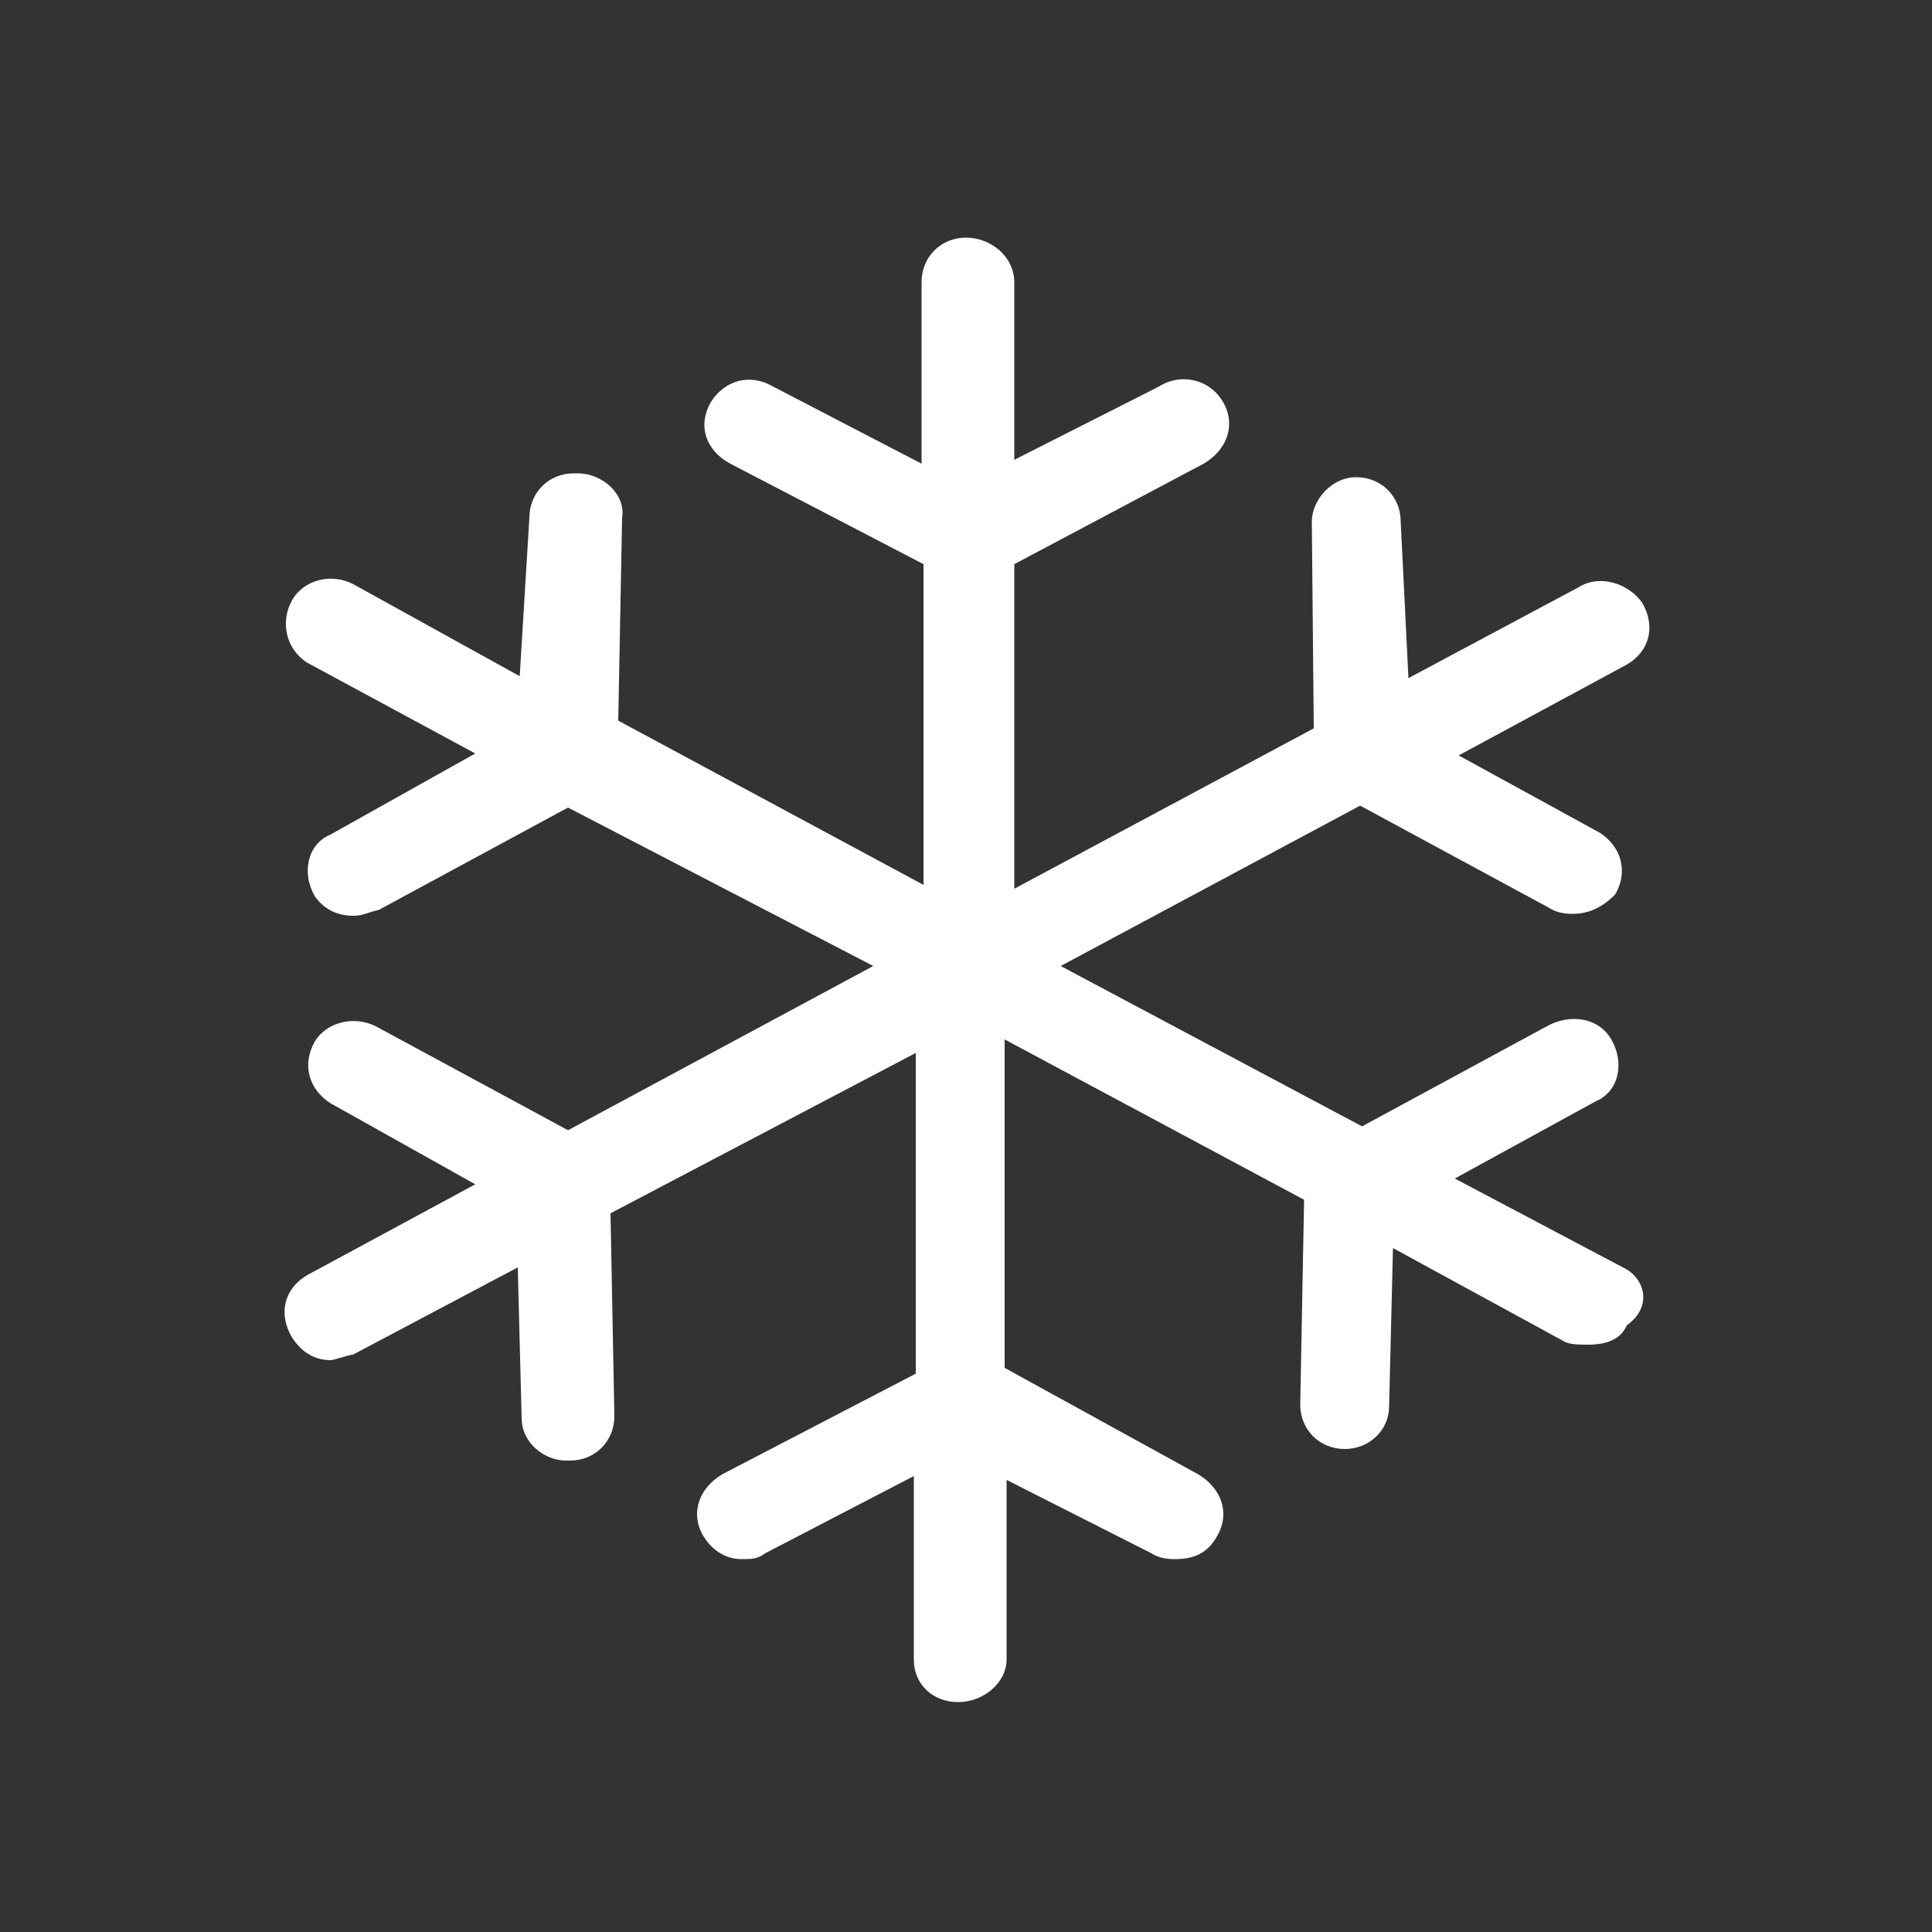 <?xml version="1.0" encoding="utf-8"?>
<!-- Generator: Adobe Illustrator 18.1.1, SVG Export Plug-In . SVG Version: 6.00 Build 0)  -->
<svg version="1.1" id="Calque_1" xmlns="http://www.w3.org/2000/svg" xmlns:xlink="http://www.w3.org/1999/xlink" x="0px" y="0px"
	 viewBox="0 0 100 100" enable-background="new 0 0 100 100" xml:space="preserve">
<rect x="0" y="0" width="100" height="100" fill="#333333" stroke="none"/>
<g id="Contrôle" display="none">
	<g display="inline">
		<path fill="#FFFFFF" d="M74.2,50c0,13.3-10.9,24.2-24.2,24.2S25.8,63.3,25.8,50S36.7,25.8,50,25.8c2.4,0,4.5,0.3,6.7,0.9l4.8-4.8
			c-3.6-1.2-7.6-2.1-11.5-2.1c-16.6,0-30.2,13.6-30.2,30.2S33.4,80.2,50,80.2S80.2,66.6,80.2,50H74.2z M37.6,44.3l-4.2,4.2L47,62.1
			l30.2-30.2L73,27.6l-26,26L37.6,44.3z"/>
	</g>
</g>
<g id="Piquage_en_charge_x0D_" display="none">
	<polygon display="inline" fill="#FFFFFF" points="32.5,49.4 21.6,49.4 21.6,64.9 32.5,65 	"/>
	<rect x="67.5" y="49.4" display="inline" fill="#FFFFFF" width="10.9" height="15.6"/>
	<rect x="47.1" y="41.9" display="inline" fill="#FFFFFF" width="5.7" height="6.8"/>
	<g display="inline">
		<path fill="#FFFFFF" d="M50,40.9c-6.3,0-11.4-5.1-11.4-11.4S43.7,18.2,50,18.2s11.4,5.1,11.4,11.4S56.3,40.9,50,40.9 M50,16.2
			c-7.4,0-13.3,6-13.3,13.3s6,13.3,13.3,13.3c7.4,0,13.3-6,13.3-13.3S57.3,16.2,50,16.2"/>
		<path fill="#FFFFFF" d="M51.5,29.5c0,0.8-0.7,1.5-1.5,1.5s-1.5-0.7-1.5-1.5S49.2,28,50,28C50.8,28.1,51.5,28.7,51.5,29.5"/>
	</g>
	
		<rect x="45.9" y="27.9" transform="matrix(-0.635 -0.773 0.773 -0.635 51.096 88.824)" display="inline" fill="#FFFFFF" width="1.2" height="8.9"/>
	<path display="inline" fill="#FFFFFF" d="M58.2,38.4h-17c0,0,3,3.5,9.1,3.5S58.2,38.4,58.2,38.4"/>
	<path display="inline" fill="#FFFFFF" d="M46.5,66c0,0.6-0.5,1.1-1.1,1.1s-1.1-0.5-1.1-1.1s0.5-1.1,1.1-1.1
		C46.1,65,46.5,65.4,46.5,66 M45.5,49.3c-0.6,0-1.1-0.5-1.1-1.1s0.5-1.1,1.1-1.1s1.1,0.5,1.1,1.1S46.1,49.3,45.5,49.3 M56.4,66
		c0,0.6-0.5,1.1-1.1,1.1s-1.1-0.5-1.1-1.1s0.5-1.1,1.1-1.1C55.9,65,56.4,65.4,56.4,66 M55.3,49.3c-0.6,0-1.1-0.5-1.1-1.1
		s0.5-1.1,1.1-1.1s1.1,0.5,1.1,1.1C56.4,48.8,55.9,49.3,55.3,49.3 M62.8,45.1h-5.3v-1.4H42.7v1.4h-5.8c-1.3,0-2.3,1-2.3,2.3v19.1
		c0,1.3,1,2.3,2.3,2.3h5.8v1.8h14.8v-1.8h5.3c1.3,0,2.3-1,2.3-2.3V47.4C65.1,46.2,64,45.1,62.8,45.1"/>
</g>
<g id="Vanne_à_commande_x0A_déportée" display="none">
	<path display="inline" fill="#FFFFFF" d="M51.7,44.4c-0.6,0.1-1.1,0.1-1.7,0.1c-0.6,0-1.1,0-1.7-0.1c-3.2-0.5-5.8-2.4-7.4-5v6.8H59
		v-6.6C57.4,42.1,54.8,43.9,51.7,44.4"/>
	<rect x="73.2" y="65.1" display="inline" fill="#FFFFFF" width="9.9" height="10.4"/>
	<g display="inline">
		<path fill="#FFFFFF" d="M83.1,55.4c0-9.8-7.4-17.9-16.9-18.9v10c4,1,7.1,4.6,7.1,9V58h9.9L83.1,55.4L83.1,55.4z"/>
	</g>
	<rect x="16.9" y="65.1" display="inline" fill="#FFFFFF" width="9.9" height="10.4"/>
	<path display="inline" fill="#FFFFFF" d="M33.7,46.5v-10c-9.4,1.1-16.8,9.2-16.8,18.9v2.5h9.9v-2.5C26.8,51.2,29.7,47.5,33.7,46.5"
		/>
	<path display="inline" fill="#FFFFFF" d="M51.5,40v-4.7h4.7C55.6,37.6,53.8,39.5,51.5,40 M43.8,35.3h4.7V40
		C46.2,39.5,44.4,37.6,43.8,35.3 M48.5,27.7v4.7h-4.7C44.4,30,46.2,28.2,48.5,27.7 M56.2,32.3h-4.7v-4.7
		C53.8,28.2,55.6,30,56.2,32.3 M59.2,32.3c-0.6-4-3.8-7.1-7.7-7.7c-0.5-0.1-1-0.1-1.5-0.1s-1,0-1.5,0.1c-4,0.6-7.1,3.8-7.7,7.7
		c-0.1,0.5-0.1,1-0.1,1.5s0,1,0.1,1.5c0.6,4,3.8,7.1,7.7,7.7c0.5,0.1,1,0.1,1.5,0.1s1,0,1.5-0.1c4-0.6,7.1-3.8,7.7-7.7
		c0.1-0.5,0.1-1,0.1-1.5C59.4,33.3,59.3,32.8,59.2,32.3"/>
</g>
<g id="Inspection_AVEC_camera_x0D_" display="none">
	<path display="inline" fill="#FFFFFF" d="M40,60.7c0-1.4-1.1-2.5-2.5-2.5S35,59.3,35,60.7s1.1,2.5,2.5,2.5
		C38.8,63.2,40,62.1,40,60.7 M40,50.5h17.6v15.2c0,1.4-1.1,2.5-2.5,2.5H32.4c-1.4,0-2.5-1.1-2.5-2.5V48c0-1.4,1.1-2.5,2.5-2.5H55
		c1.4,0,2.5,1.1,2.5,2.5H40V50.5z M50,30.3c-3.5,0-6.3,2.8-6.3,6.3S46.5,43,50,43s6.3-2.8,6.3-6.3S53.5,30.3,50,30.3 M34.9,32.8
		c-2.8,0-5,2.3-5,5.1s2.2,5.1,5,5.1s5-2.3,5-5.1C40,35.1,37.7,32.8,34.9,32.8 M68.1,44.5c1.1-0.8,2-0.4,2,1v22.8c0,1.4-0.9,1.8-2,1
		l-6-4.6c-1.1-0.8-2-2.7-2-4v-7.6c0-1.4,0.9-3.2,2-4L68.1,44.5z"/>
</g>
<g id="INTERVENTION_GEL_TUBE_x0D_">
	<path fill="#FFFFFF" d="M84,65.6L75.3,61l7.3-4c1.2-0.5,1.5-2,0.8-3.2s-2.2-1.3-3.3-0.7l-9.6,5.2L54.9,50l15.5-8.3l9.8,5.3
		c0.3,0.2,0.7,0.3,1.2,0.3c0.8,0,1.5-0.3,2.2-1c0.7-1.2,0.3-2.5-0.8-3.2l-7.3-4l8.7-4.7c1.2-0.7,1.5-2,0.8-3.2
		c-0.7-1-2.2-1.5-3.3-0.8l-8.8,4.7L72.5,27c0-1.3-1-2.3-2.3-2.3s-2.3,1.2-2.3,2.3L68,37.7L52.5,46V29.2l9.8-5.2c1.2-0.7,1.7-2,1-3.2
		c-0.7-1.2-2.2-1.5-3.3-0.8l-7.5,3.8v-9.2c0-1.3-1.2-2.3-2.5-2.3c-1.3,0-2.3,1-2.3,2.3V24l-7.7-4c-1.2-0.7-2.5-0.3-3.2,0.8
		c-0.7,1.2-0.3,2.5,1,3.2l10,5.2v16.6l-15.8-8.5l0.2-10.5c0.2-1.2-1-2.3-2.3-2.3h-0.2c-1.3,0-2.3,1-2.3,2.3L26.9,35l-8.5-4.7
		c-1.2-0.7-2.7-0.3-3.3,0.8s-0.3,2.5,0.8,3.2l8.7,4.7l-7.5,4.2c-1.2,0.5-1.5,2-0.8,3.2c0.5,0.7,1.2,1,2,1c0.5,0,0.8-0.2,1.3-0.3
		l9.8-5.3L45.2,50l-15.8,8.5l-9.8-5.3c-1.2-0.7-2.7-0.3-3.3,0.7c-0.7,1.2-0.3,2.5,0.8,3.2l7.5,4.2l-8.7,4.7c-1.2,0.7-1.5,2-0.8,3.2
		c0.5,0.8,1.2,1.2,2,1.2c0.2,0,0.7-0.2,1.2-0.3l8.5-4.5l0.2,7.8c0,1.3,1.2,2.2,2.3,2.2h0.2c1.3,0,2.3-1,2.3-2.3l-0.2-10.5l15.8-8.3
		v16.6l-10,5.2c-1.2,0.7-1.7,2-1,3.2c0.5,0.8,1.2,1.2,2,1.2c0.5,0,0.8,0,1.2-0.3l7.7-4v9.5c0,1.3,1,2.2,2.3,2.2c1.3,0,2.5-1,2.5-2.2
		v-9.3l7.5,3.8c0.3,0.2,0.7,0.3,1.2,0.3c1,0,1.7-0.3,2.2-1.2c0.7-1.2,0.2-2.5-1-3.2L52,70.8v-17l15.5,8.3l-0.2,10.6
		c0,1.3,1,2.3,2.3,2.3s2.3-1,2.3-2.2l0.2-8.2l8.8,4.8c0.3,0.2,0.8,0.2,1.3,0.2c1,0,1.7-0.3,2-1C85.6,67.6,85.1,66.1,84,65.6"/>
</g>
<g id="Curage_et_Pompage_x0D__x3C__1000_litres" display="none">
	<g display="inline">
		<path fill="#FFFFFF" d="M44.3,35.6H18.1c-1.4,0-2.6,1.1-2.6,2.5v11.8h-1V38.1c0-1.9,1.6-3.5,3.6-3.5h26.2
			C44.3,34.6,44.3,35.6,44.3,35.6z M59.3,33H15.7c-1.7,0-3.1,1.4-3.1,3v15.6c0,1.7,1.4,3,3.1,3h43.6c1.7,0,3.1-1.4,3.1-3V36
			C62.4,34.3,61.1,33,59.3,33"/>
		<path fill="#FFFFFF" d="M21.8,32.1h6.1c0.5,0,1-0.4,1-1c0-0.5-0.4-1-1-1h-6.1c-0.5,0-1,0.4-1,1C20.8,31.6,21.2,32.1,21.8,32.1"/>
		<path fill="#FFFFFF" d="M33.2,32.1h6.1c0.5,0,1-0.4,1-1c0-0.5-0.4-1-1-1h-6.1c-0.5,0-1,0.4-1,1C32.3,31.6,32.7,32.1,33.2,32.1"/>
		<path fill="#FFFFFF" d="M12.1,59.6v0.3c0,1.4,0.9,2.5,2.2,2.9c1-2.7,3.7-4.6,6.8-4.6s5.8,2,6.8,4.7h0.7c1-2.7,3.7-4.7,6.8-4.7
			s5.8,2,6.8,4.7H62v-6.3H15.2C13.5,56.5,12.1,57.9,12.1,59.6"/>
		<path fill="#FFFFFF" d="M20.9,68.2c-2.1,0-3.8-1.6-3.8-3.7c0-2,1.7-3.7,3.8-3.7s3.8,1.6,3.8,3.7C24.6,66.6,23,68.2,20.9,68.2
			 M20.9,59.3c-3,0-5.4,2.4-5.4,5.3c0,2.9,2.4,5.3,5.4,5.3s5.4-2.4,5.4-5.3C26.3,61.6,23.9,59.3,20.9,59.3"/>
		<path fill="#FFFFFF" d="M35.2,68.2c-2.1,0-3.8-1.6-3.8-3.7c0-2,1.7-3.7,3.8-3.7s3.8,1.6,3.8,3.7C39,66.6,37.3,68.2,35.2,68.2
			 M35.2,59.3c-3,0-5.4,2.4-5.4,5.3c0,2.9,2.4,5.3,5.4,5.3s5.4-2.4,5.4-5.3C40.6,61.6,38.2,59.3,35.2,59.3"/>
		<path fill="#FFFFFF" d="M75.6,68.2c-2.1,0-3.8-1.6-3.8-3.7c0-2,1.7-3.7,3.8-3.7c2.1,0,3.8,1.6,3.8,3.7
			C79.3,66.6,77.6,68.2,75.6,68.2 M75.6,59.3c-3,0-5.4,2.4-5.4,5.3c0,2.9,2.4,5.3,5.4,5.3s5.4-2.4,5.4-5.3
			C81,61.6,78.6,59.3,75.6,59.3"/>
		<path fill="#FFFFFF" d="M88.1,60c0,0.5-0.4,0.9-1,0.9c-0.5,0-1-0.4-1-0.9v-1.8c0-0.5,0.4-0.9,1-0.9c0.5,0,1,0.4,1,0.9V60z
			 M83,47.8H68.6c-0.6,0-1-0.5-1-1v-7.5c0-0.6,0.5-1,1-1H77c1.6,0,2,0.4,2.4,1l4.7,7.5C84,47.3,83.6,47.8,83,47.8 M81.2,37.4
			c-0.6-0.8-1.5-1-2.1-1H65.5c-0.6,0-1,0.5-1,1v24c0,0.6,0.5,1,1,1h3.6c1.1-2.5,3.7-4.2,6.6-4.2s5.5,1.7,6.6,4.2h5.4
			c0.6,0,1-0.5,1-1v-12L81.2,37.4z"/>
		<path fill="#FFFFFF" d="M74.1,33.4h-9v2v0.4h12.8C77.9,35.8,76.4,33.4,74.1,33.4"/>
	</g>
</g>
<g id="système_x0D_de_chauffage" display="none">
	<path display="inline" fill="#FFFFFF" d="M36.1,32.8c-0.3,0.4-0.3,1,0.1,1.3c0.2,0.1,0.4,0.2,0.6,0.2c0.2,0,0.5-0.1,0.7-0.3
		c0.1-0.2,3.2-4,0.9-7.1c-1.3-1.7-0.3-2.7-0.1-2.9c0.4-0.3,0.4-0.9,0.1-1.3c-0.3-0.4-0.8-0.5-1.2-0.1c-0.9,0.8-2.1,2.9-0.1,5.5
		C38.4,30,36.1,32.8,36.1,32.8"/>
	<path display="inline" fill="#FFFFFF" d="M43.6,32.8c-0.3,0.4-0.3,1,0.1,1.3c0.2,0.1,0.4,0.2,0.6,0.2c0.2,0,0.5-0.1,0.7-0.3
		c0.1-0.2,3.2-4,0.9-7.1c-1.3-1.7-0.3-2.7-0.1-2.9c0.4-0.3,0.4-0.9,0.1-1.3c-0.3-0.4-0.8-0.5-1.2-0.1c-0.9,0.8-2.1,2.9-0.1,5.5
		C45.9,30,43.6,32.8,43.6,32.8"/>
	<path display="inline" fill="#FFFFFF" d="M51.1,32.8c-0.3,0.4-0.3,1,0.1,1.3c0.2,0.1,0.4,0.2,0.6,0.2c0.2,0,0.5-0.1,0.7-0.3
		c0.1-0.2,3.2-4,0.9-7.1c-1.3-1.7-0.3-2.7-0.1-2.9c0.4-0.3,0.4-0.9,0.1-1.3c-0.3-0.4-0.8-0.5-1.2-0.1c-1,0.7-2.2,2.8-0.2,5.4
		C53.4,30,51.2,32.8,51.1,32.8"/>
	<path display="inline" fill="#FFFFFF" d="M58.7,32.8c-0.3,0.4-0.3,1,0.1,1.3c0.2,0.1,0.4,0.2,0.6,0.2c0.2,0,0.5-0.1,0.7-0.3
		c0.1-0.2,3.2-4,0.9-7.1c-1.3-1.7-0.3-2.7-0.1-2.9c0.4-0.3,0.4-0.9,0.1-1.3c-0.3-0.4-0.8-0.5-1.2-0.1c-0.9,0.8-2.1,2.9-0.1,5.5
		C61,30,58.7,32.8,58.7,32.8"/>
	<path display="inline" fill="#FFFFFF" d="M34,69.7c1.4,0,2.6-1.2,2.6-2.7V40.4c0-1.5-1.2-2.7-2.6-2.7c-1.4,0-2.6,1.2-2.6,2.7V67
		C31.5,68.5,32.6,69.7,34,69.7"/>
	<path display="inline" fill="#FFFFFF" d="M37.3,40.4V67c0,1.5,1.2,2.7,2.6,2.7c1.4,0,2.6-1.2,2.6-2.7V40.4c0-1.5-1.2-2.7-2.6-2.7
		C38.5,37.6,37.3,38.9,37.3,40.4"/>
	<path display="inline" fill="#FFFFFF" d="M45.8,69.6c1.4,0,2.6-1.2,2.6-2.7V40.3c0-1.5-1.2-2.7-2.6-2.7c-1.4,0-2.6,1.2-2.6,2.7
		v26.6C43.2,68.4,44.4,69.6,45.8,69.6"/>
	<path display="inline" fill="#FFFFFF" d="M51.7,69.6c1.4,0,2.6-1.2,2.6-2.7V40.3c0-1.5-1.2-2.7-2.6-2.7c-1.4,0-2.6,1.2-2.6,2.7
		v26.6C49.1,68.4,50.3,69.6,51.7,69.6"/>
	<path display="inline" fill="#FFFFFF" d="M57.6,69.5c1.4,0,2.6-1.2,2.6-2.7V40.3c0-1.5-1.2-2.7-2.6-2.7c-1.4,0-2.6,1.2-2.6,2.7
		v26.6C55,68.3,56.1,69.5,57.6,69.5"/>
	<path display="inline" fill="#FFFFFF" d="M60.9,40.2v26.6c0,1.5,1.2,2.7,2.6,2.7c1.4,0,2.6-1.2,2.6-2.7V49.1h0.4
		c1.2,0,2.1-1.6,2.1-3.5s-0.9-3.5-2.1-3.5H66v-1.9c0-1.5-1.2-2.7-2.6-2.7C62,37.5,60.9,38.7,60.9,40.2"/>
</g>
<g id="pompe_x0D_de_relevage" display="none">
	<path display="inline" fill="#FFFFFF" d="M61.8,67.3l-3.7-2.6c1.8-4.6,1.8-11.9-2.7-23.7C55.5,41.1,66.9,56.8,61.8,67.3 M57.6,72.2
		c-5.9,4.2-12.3,0-12.3,0s6.8,0.6,10.9-4.3l3.5,2.4C59.1,71,58.4,71.7,57.6,72.2 M65.4,54.7L65.4,54.7l-14.3-32L44,36.5
		c-1.5,6.3-3.2,16.7-0.2,21.2c0.1,0.1,0.1,0.2,0.2,0.3l0,0l0,0c0.2,0.4,0.4,0.8,0.4,1.3c0,1.4-1.2,2.5-2.6,2.5
		c-1.4,0-2.1-1.1-2.6-2.5l0,0l0,0c0,0-1.8-5.2,2.2-17.8L35,53.9l0,0c-1,2-1.6,4.2-1.6,6.6c-0.2,9,7,16.6,16.2,16.8
		c9.2,0.2,16.8-6.9,17.1-15.9C66.7,59,66.2,56.8,65.4,54.7"/>
</g>
<g id="réseaux_x0D_de_canalisations" display="none">
	<rect x="17.7" y="48.2" display="inline" fill="#FFFFFF" width="13.5" height="17.9"/>
	<rect x="68.9" y="48.2" display="inline" fill="#FFFFFF" width="13.5" height="17.9"/>
	<polygon display="inline" fill="#FFFFFF" points="67.9,43.8 59.8,43.8 57.5,47.5 50,47.5 42.4,47.5 40.1,43.8 32,43.8 32,69.8 
		40.1,69.8 42.4,66.2 50,66.2 57.5,66.2 59.8,69.8 67.9,69.8 	"/>
	<rect x="47.3" y="40.2" display="inline" fill="#FFFFFF" width="4.9" height="8.8"/>
	<rect x="46.4" y="34.3" display="inline" fill="#FFFFFF" width="6.9" height="5.1"/>
	<polygon display="inline" fill="#FFFFFF" points="64,37.3 50.8,37.3 50.8,34.3 63.3,34.3 71.9,30.2 73.2,32.9 	"/>
</g>
<g id="installations_x0D_sanitaires" display="none">
	<polygon display="inline" fill="#FFFFFF" points="38.7,64.5 37.3,63.1 31.7,69.6 34.4,69.6 	"/>
	<rect x="29.4" y="68.9" display="inline" fill="#FFFFFF" width="6.8" height="1.3"/>
	<rect x="64.1" y="68.7" display="inline" fill="#FFFFFF" width="6.8" height="1.3"/>
	<rect x="20.7" y="44" display="inline" fill="#FFFFFF" width="58.5" height="3.3"/>
	<g display="inline">
		<path fill="#FFFFFF" d="M64.4,67.6l1.5,1.8h2.7l-1.8-2.1C66.1,67.5,65.3,67.6,64.4,67.6L64.4,67.6z"/>
		<path fill="#FFFFFF" d="M78.5,45.6H22.1c0,0,3,22.1,14,22.1h28.4l-2.8-3.3l1.4-1.3l1.3,1.5c1.4-0.9,9.4-6.3,11.8-15.9
			c0,0-1.8,15-11.7,16l2.3,2.7C75.9,64.5,78.5,45.6,78.5,45.6"/>
		<path fill="#FFFFFF" d="M64.1,64.6c0,0,0.1,0,0.2-0.1L63,62.9l-1.4,1.3l2.8,3.3h0.1c0.8,0,1.5-0.1,2.3-0.3l-2.3-2.7
			C64.3,64.6,64.2,64.6,64.1,64.6"/>
		<path fill="#FFFFFF" d="M25.7,43.1h-1.8V34c0-2.3,1.8-4.2,4-4.2h0.7c2.2,0,4,1.8,4,4v3.1h-1.8v-3.1c0-1.2-1-2.1-2.2-2.1h-0.7
			c-1.2,0-2.2,1-2.2,2.3V43.1z"/>
	</g>
</g>
<g id="INTERVENTIONS_EN_HEURES_DÉCLAÉES" display="none">
	<path display="inline" fill="#FFFFFF" d="M69.1,70.8v-0.9c0-0.4-0.3-0.7-0.7-0.7c-0.4,0-0.7,0.3-0.7,0.7v0.9
		c-4-0.3-7.2-3.5-7.5-7.4h1c0.4,0,0.7-0.3,0.7-0.7S61.6,62,61.2,62h-1c0.3-3.9,3.5-7.1,7.5-7.4v1c0,0.4,0.3,0.7,0.7,0.7
		c0.4,0,0.7-0.3,0.7-0.7v-1c4,0.3,7.2,3.5,7.5,7.4h-1c-0.4,0-0.7,0.3-0.7,0.7s0.3,0.7,0.7,0.7h1C76.2,67.3,73,70.5,69.1,70.8
		 M68.3,51.7c-6.2,0-11.1,4.9-11.1,11s5,11,11.1,11c6.2,0,11.1-4.9,11.1-11C79.5,56.6,74.5,51.7,68.3,51.7"/>
	<path display="inline" fill="#FFFFFF" d="M72.5,61.6h-2.6c-0.3-0.5-0.9-0.8-1.6-0.8l0,0l-2.4-3.3c-0.3-0.5-1-0.6-1.5-0.2
		c-0.5,0.3-0.6,1-0.3,1.5l2.4,3.3c-0.1,0.2-0.1,0.4-0.1,0.6c0,1,0.8,1.9,1.9,1.9c0.6,0,1.2-0.3,1.6-0.8h2.6c0.6,0,1.1-0.5,1.1-1.1
		C73.6,62.1,73.1,61.6,72.5,61.6"/>
	<path display="inline" fill="#FFFFFF" d="M38.6,40.8c1.9,0,3.5-1.6,3.5-3.5v-7.5c0-1.9-1.6-3.5-3.5-3.5s-3.5,1.6-3.5,3.5v7.5
		C35.1,39.3,36.7,40.8,38.6,40.8"/>
	<path display="inline" fill="#FFFFFF" d="M60.2,40.8c1.9,0,3.5-1.6,3.5-3.5v-7.5c0-1.9-1.6-3.5-3.5-3.5s-3.5,1.6-3.5,3.5v7.5
		C56.7,39.3,58.3,40.8,60.2,40.8"/>
	<path display="inline" fill="#FFFFFF" d="M43.4,50.5c0-1-0.8-1.8-1.8-1.8h-3.4c-1,0-1.8,0.8-1.8,1.8v3.3c0,1,0.8,1.8,1.8,1.8h3.4
		c1,0,1.8-0.8,1.8-1.8V50.5z"/>
	<path display="inline" fill="#FFFFFF" d="M52.9,50.5c0-1-0.8-1.8-1.8-1.8h-3.4c-1,0-1.8,0.8-1.8,1.8v3.3c0,1,0.8,1.8,1.8,1.8h3.4
		c1,0,1.8-0.8,1.8-1.8V50.5z"/>
	<path display="inline" fill="#FFFFFF" d="M57.3,48.7c-1,0-1.8,0.8-1.8,1.8v3.3c0,0.9,0.7,1.6,1.6,1.7c1.3-2.1,3.2-3.7,5.5-4.8v-0.3
		c0-1-0.8-1.8-1.8-1.8L57.3,48.7L57.3,48.7z"/>
	<path display="inline" fill="#FFFFFF" d="M38.2,57.7c-1,0-1.8,0.8-1.8,1.8v3.3c0,1,0.8,1.8,1.8,1.8h3.4c1,0,1.8-0.8,1.8-1.8v-3.3
		c0-1-0.8-1.8-1.8-1.8H38.2z"/>
	<path display="inline" fill="#FFFFFF" d="M51.1,57.7h-3.4c-1,0-1.8,0.8-1.8,1.8v3.3c0,1,0.8,1.8,1.8,1.8h3.4c1,0,1.8-0.8,1.8-1.8
		v-3.3C52.9,58.5,52.1,57.7,51.1,57.7"/>
	<path display="inline" fill="#FFFFFF" d="M56,68.1H38.9c-3,0-5.4-2.4-5.4-5.3V45.1h31.8v4.6c1-0.2,2-0.3,3-0.3
		c0.9,0,1.8,0.1,2.6,0.3V33.1h-5.1v4.3c0,3.1-2.5,5.6-5.6,5.6s-5.6-2.5-5.6-5.6v-4.3H44.3v4.3c0,3.1-2.5,5.6-5.6,5.6
		s-5.6-2.5-5.6-5.6v-4.3H28v29.8c0,6,4.9,10.8,11,10.8h21c0.2,0,0.5,0,0.7,0C58.7,72.2,57.1,70.3,56,68.1"/>
</g>
<g id="Respect_des_normes_x0A_en_vigueur" display="none">
	<path display="inline" fill="#FFFFFF" d="M61.9,64.2c0-0.1-0.1-0.3-0.1-0.3c-0.3-0.5-0.9-0.9-1.3-0.9l0,0c-0.2,0-0.3,0.1-0.3,0.1
		c-0.1,0.1,0.2,0.8,0.5,1.3l0.2,0.3l0,0H61L61.9,64.2L61.9,64.2z M62.3,65.7c-0.1-0.1-0.2-0.1-0.2-0.1c-0.2,0.1-0.4,0.1-0.6,0.2
		L60,67c-0.3,0.3-0.8,0.6-1.1,0.6c-0.2,0-0.3-0.1-0.4-0.2c-0.2-0.2-0.4-0.4,0.3-1.6c-1.6-0.2-2.4-0.6-2.8-1.2
		c-0.4-0.7-0.1-1.4,0.2-1.8c0.1-0.2,0.2-0.4,0.2-0.5c0,0-0.2-0.1-0.7-0.1c-0.3,0-0.7,0-0.8,0.2c-0.4,0.7,0.6,2.7,1.4,3.9l-0.9,0.6
		c-0.4-0.6-2.3-3.6-1.4-5.1c0.2-0.4,0.8-0.9,1.9-0.8c0.6,0,1.3,0.2,1.6,0.7s0,1.1-0.2,1.5C57,63.5,56.9,63.8,57,64
		c0.1,0.1,0.4,0.5,2.1,0.7c0.2,0,0.3,0,0.5,0c0,0,0,0,0.1-0.1c-0.3-0.5-0.7-1.4-0.4-2.1c0.1-0.3,0.5-0.7,1.2-0.7
		c1-0.1,1.9,0.7,2.4,1.4c0.3,0.5,0.4,1.1,0.2,1.5l0,0l0.4,0.3l-0.6,1L62.3,65.7z M41.8,51.6h22.3v-1.2H41.8V51.6z M41.8,47.7h22.3
		v-1.2H41.8V47.7z M41.8,44h22.3v-1.2H41.8V44z M41.8,40.3h22.3v-1.2H41.8V40.3z M46.2,35.7h14.3v-2.2H46.2V35.7z M36.4,28.1V50
		c0.4-0.1,0.8-0.1,1.1-0.1s0.7,0,1,0.1V30.3h29.6v41.5h-22l1.2,2.2h23V28.1H36.4z M64,67.7l-1.1-0.1l-0.1,1.1l1.1,0.1L64,67.7z
		 M57.7,69.7l0.9,0.6c0,0,1.3-1.9,3.5-1.7l0.1-1.1C59.4,67.3,57.7,69.6,57.7,69.7 M39.4,66.2c1-0.3,1.9-0.8,2.7-1.5L41,63.4
		c-0.6,0.5-1.3,0.9-2.1,1.1L39.4,66.2z M42.6,59.1c0-2.8-2.3-5.1-5-5.1s-5,2.3-5,5.1s2.2,5.1,5,5.1S42.6,62,42.6,59.1 M36.6,64.6
		c-0.8-0.1-1.5-0.4-2.2-0.9L33.5,65l1,0.7c0.6,0.3,1.2,0.5,1.8,0.6L36.6,64.6z M33.5,65.1L33.5,65.1C33.5,65.2,33.5,65.2,33.5,65.1
		L33.5,65.1z M32.8,62c-0.4-0.7-0.7-1.5-0.7-2.3l-1.7,0.2c0.1,1.1,0.4,2.1,1,3L32.8,62z M30.7,56.8l1.6,0.6c0.3-0.8,0.7-1.5,1.2-2
		l-1.2-1.2C31.6,54.9,31.1,55.8,30.7,56.8 M34.9,52.4l0.6,1.6c0.6-0.3,1.3-0.4,2-0.4c0.1,0,0.2,0,0.3,0l0.1-1.7c-0.1,0-0.3,0-0.4,0
		C36.6,51.9,35.7,52,34.9,52.4 M40.1,54.3c0.7,0.4,1.3,0.9,1.8,1.6l1.4-1c-0.6-0.8-1.4-1.5-2.3-2L40.1,54.3z M44.6,58l-1.7,0.4
		c0.1,0.4,0.1,0.4,0.1,0.8c0,0.8-0.2,1.6-0.5,2.3l1.6,0.7c0.4-1,0.7-2,0.7-3.1C44.7,58.6,44.7,58.5,44.6,58 M41.8,65.7l6,11.7
		l-3.6-0.1l-1.9,3L38,71.9L35.7,80l-2.5-2.6l-3.5,0.8l3.6-12.4c-2.2-1.4-3.6-3.9-3.6-6.7c0-4.4,3.5-7.9,7.8-7.9s7.8,3.6,7.8,7.9
		C45.4,61.9,44,64.3,41.8,65.7 M41.6,59.1c0,2.3-1.8,4.1-4,4.1s-4-1.8-4-4.1s1.8-4.1,4-4.1S41.6,56.8,41.6,59.1"/>
</g>
<g id="ÊTRE_ATTENTIF_x0D_ET_RESTER__L_x2019_ÉCOUTE" display="none">
	<path display="inline" fill="#FFFFFF" d="M76,44.5h-2.7h-1.1l-0.8,0.8l-4.6,4.6v-2.7v-2.6h-2.6h-8c-0.1,0-0.1,0-0.2-0.1
		c0,0,0,0-0.1,0l0,0v-3.3c0-1.7-0.4-2.8-1.2-3.5c-0.4-0.3-0.8-0.6-1.2-0.8c-0.6-0.4-1.1-0.7-1.3-1c-0.3-0.4-1.1-0.6-1.7-0.7V29H76
		V44.5z M77.6,26.4H48.9c-0.6,0-1,0.5-1,1v7.8c-1.2,0.2-2.8,0.6-4.5,1.7c-1.4,0.9-2.1,2.2-2.2,4.1l0,0l0,0v3.3l0,0c0,0,0,0-0.1,0
		c-0.3,0.2-0.5,0.1-0.6,0.8c0,0.8,0.1,3,1,3.5c0.1,0.1,0.2,0.5,0.3,0.9c0.1,0.8,0.2,1.6,0.6,2.2c1,1.3,0.7,3.3,0.7,3.5l0,0
		c-0.6,0.3-0.8,0.8-0.9,1.2l-0.1,0.2c-0.2,0.5-0.3,1-0.5,1.4c0,0-0.1,0.1-0.3,0.2L41,58.6c-2.8,1.1-5.7,2.2-8.4,3.7
		c-2.6,1.4-3.1,9.2-3.1,9.4c0,0.1,0,0.3,0.1,0.4s0.2,0.2,0.4,0.2h18.6h18.6c0.1,0,0.3-0.1,0.4-0.2s0.1-0.3,0.1-0.4
		c0-0.2-0.6-8-3.1-9.4c-2.7-1.5-5.6-2.6-8.4-3.7l-0.4-0.2c-0.2-0.1-0.3-0.2-0.3-0.2c-0.2-0.5-0.4-0.9-0.5-1.4l-0.1-0.2
		c-0.1-0.4-0.3-0.9-0.9-1.2l0,0c0-0.2-0.3-2.2,0.7-3.5c0.4-0.6,0.5-1.4,0.6-2.2c0.1-0.4,0.1-0.8,0.3-0.9c0.4-0.3,0.7-0.9,0.8-1.6
		h7.8v6.6c0,0.4,0.2,0.8,0.6,0.9c0.1,0.1,0.3,0.1,0.4,0.1c0.3,0,0.5-0.1,0.7-0.3l7.3-7.4h4.3c0.6,0,1-0.5,1-1V27.4
		C78.7,26.8,78.2,26.4,77.6,26.4"/>
	<path display="inline" fill="#FFFFFF" d="M58.6,35.5c0.8,0,1.5,0.7,1.5,1.5s-0.7,1.5-1.5,1.5s-1.5-0.7-1.5-1.5S57.8,35.5,58.6,35.5
		"/>
	<path display="inline" fill="#FFFFFF" d="M63.3,35.5c0.8,0,1.5,0.7,1.5,1.5s-0.7,1.5-1.5,1.5c-0.8,0-1.5-0.7-1.5-1.5
		C61.8,36.2,62.5,35.5,63.3,35.5"/>
	<path display="inline" fill="#FFFFFF" d="M68,35.5c0.8,0,1.5,0.7,1.5,1.5s-0.7,1.5-1.5,1.5s-1.5-0.7-1.5-1.5S67.2,35.5,68,35.5"/>
</g>
</svg>
